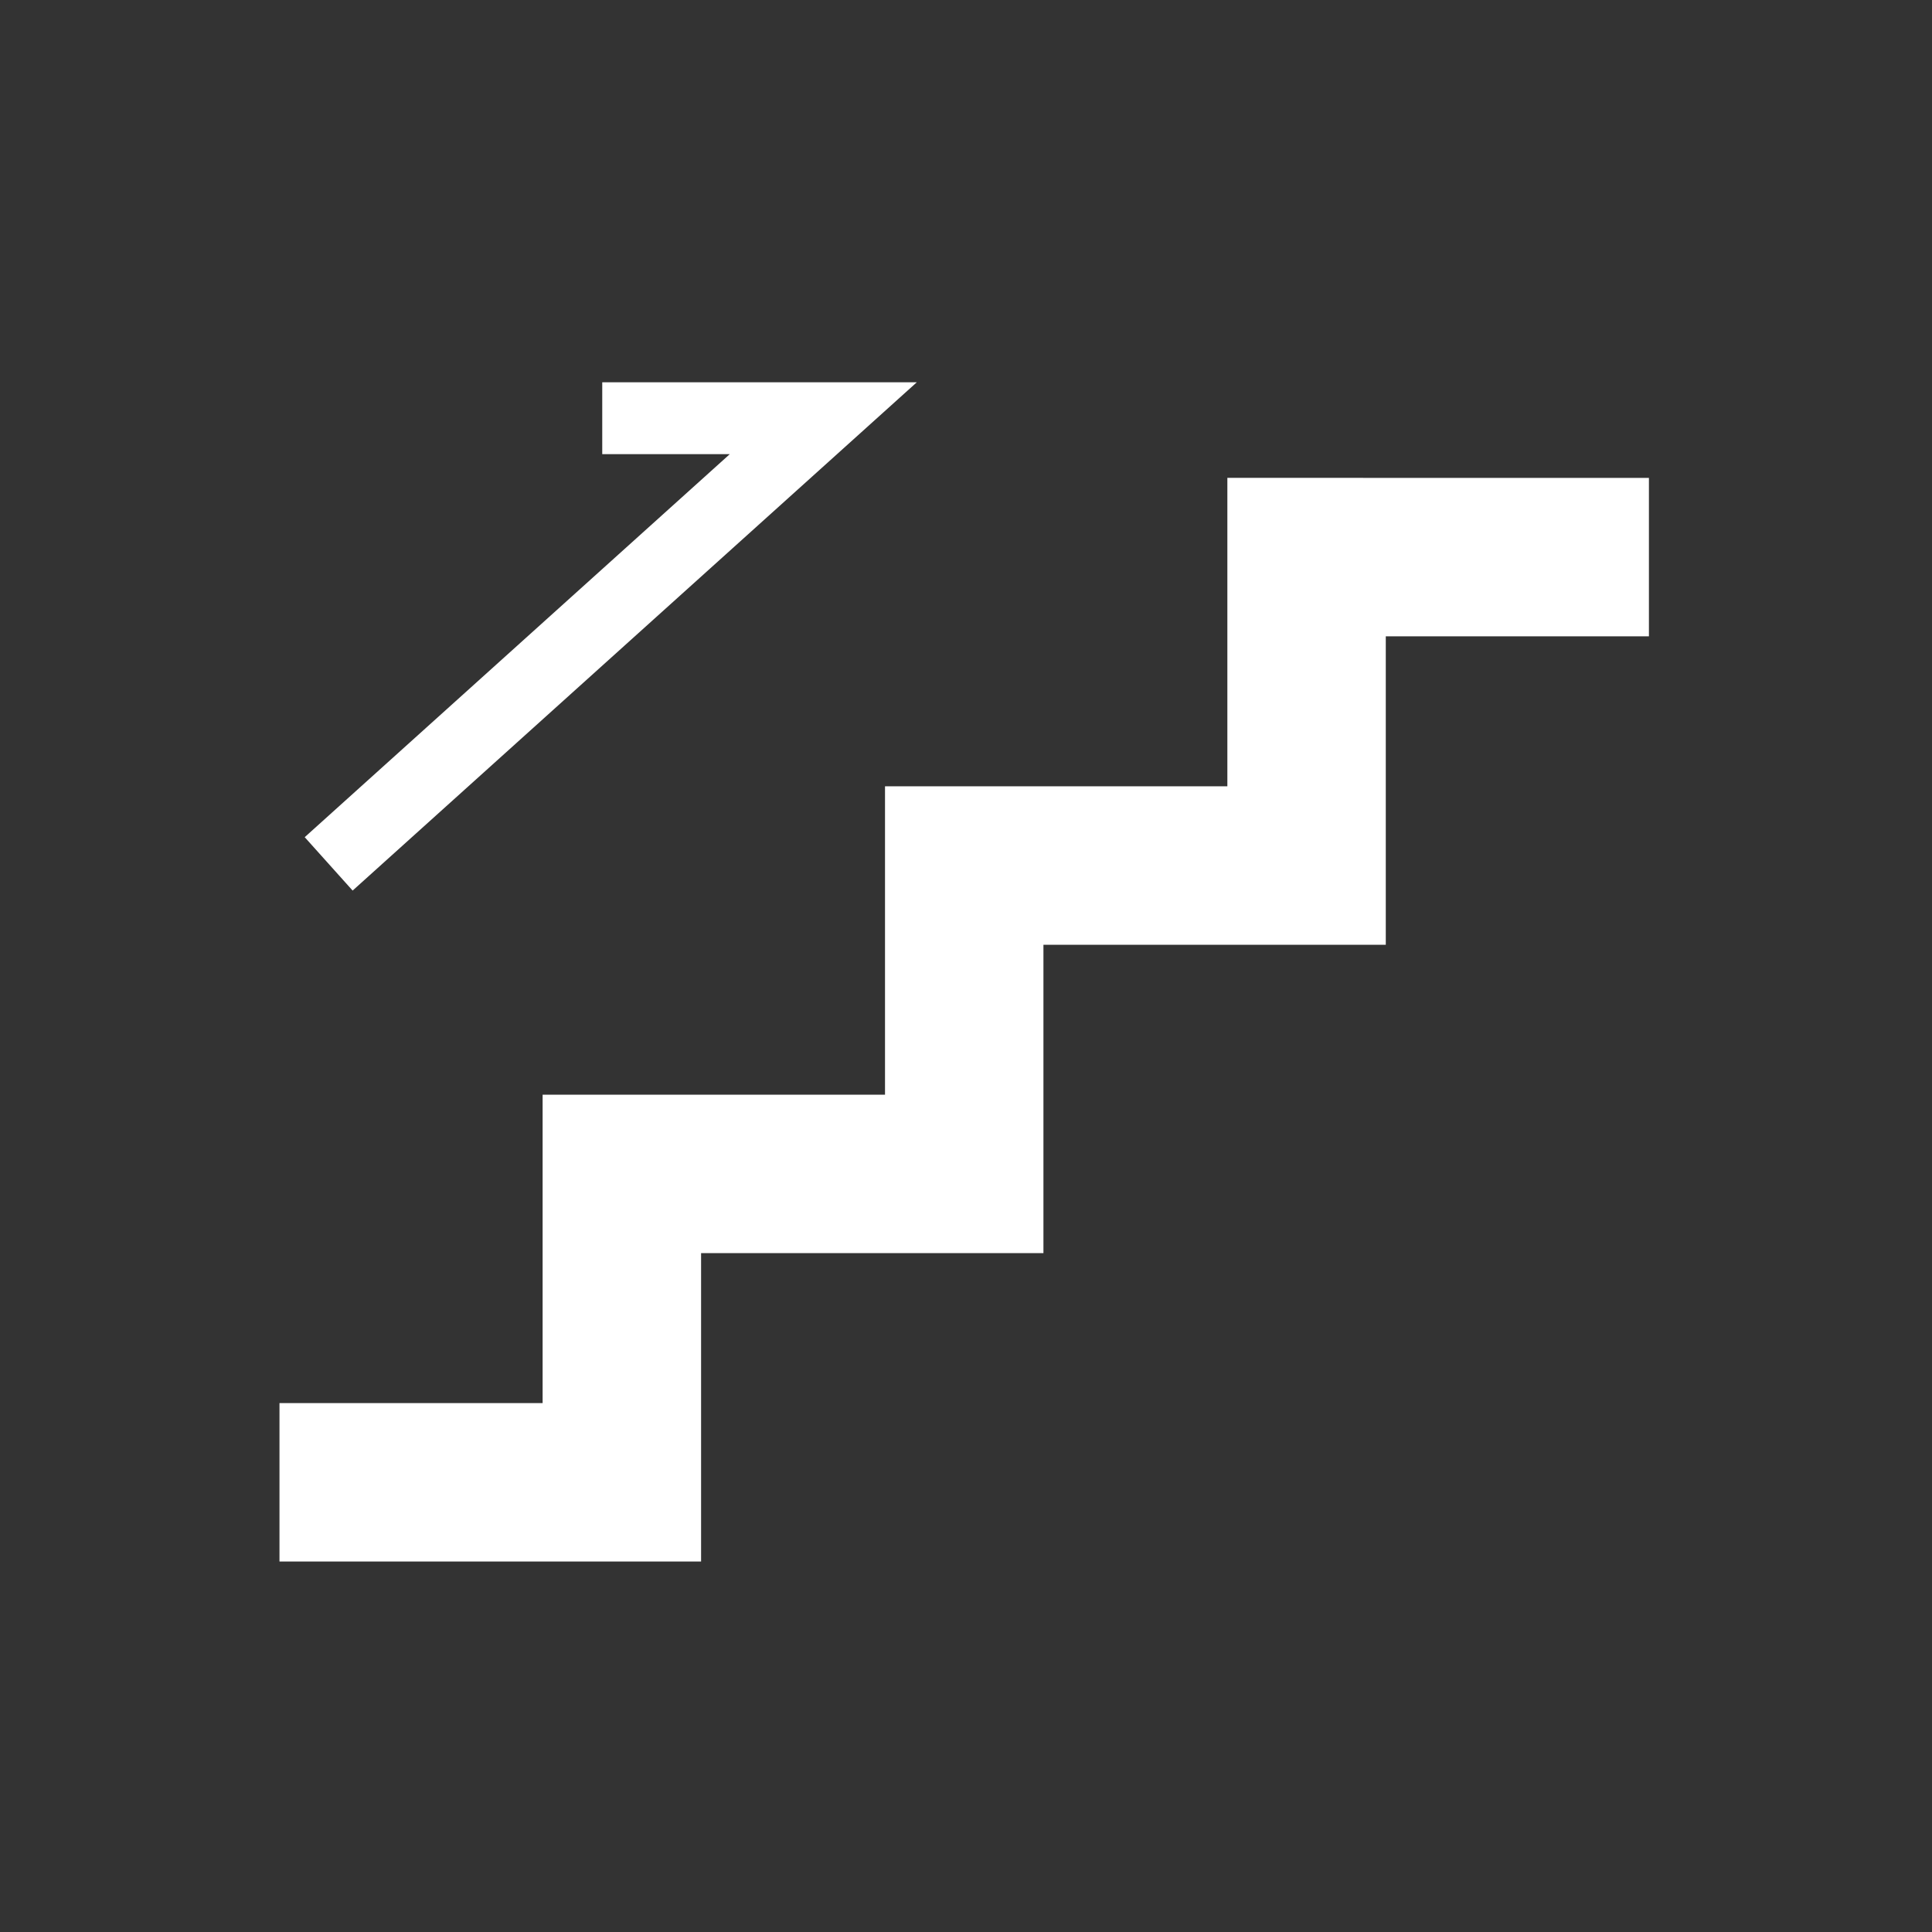 <svg xmlns="http://www.w3.org/2000/svg" width="50" height="50" viewBox="0 0 50 50"><rect x="0" y="0" width="50" height="50" fill="#333333" stroke="none"/><g transform="translate(-1037 -565)"><rect width="50" height="50" rx="4" transform="translate(1037 565)" fill="none"/><g transform="translate(1044.233 539.328)"><path d="M24.531,71.285v7.982h-8.86v7.982H6.81V95.23H0v4.1H10.911V91.349h8.86V83.368h8.86V75.386h6.81v-4.1Z" transform="translate(0 -33.246)" fill="#fff"/><path d="M10.605,48.72l14.6-13.154H17.065v1.86h3.3l-11,9.912Z" transform="translate(-8.712)" fill="#fff"/></g></g></svg>